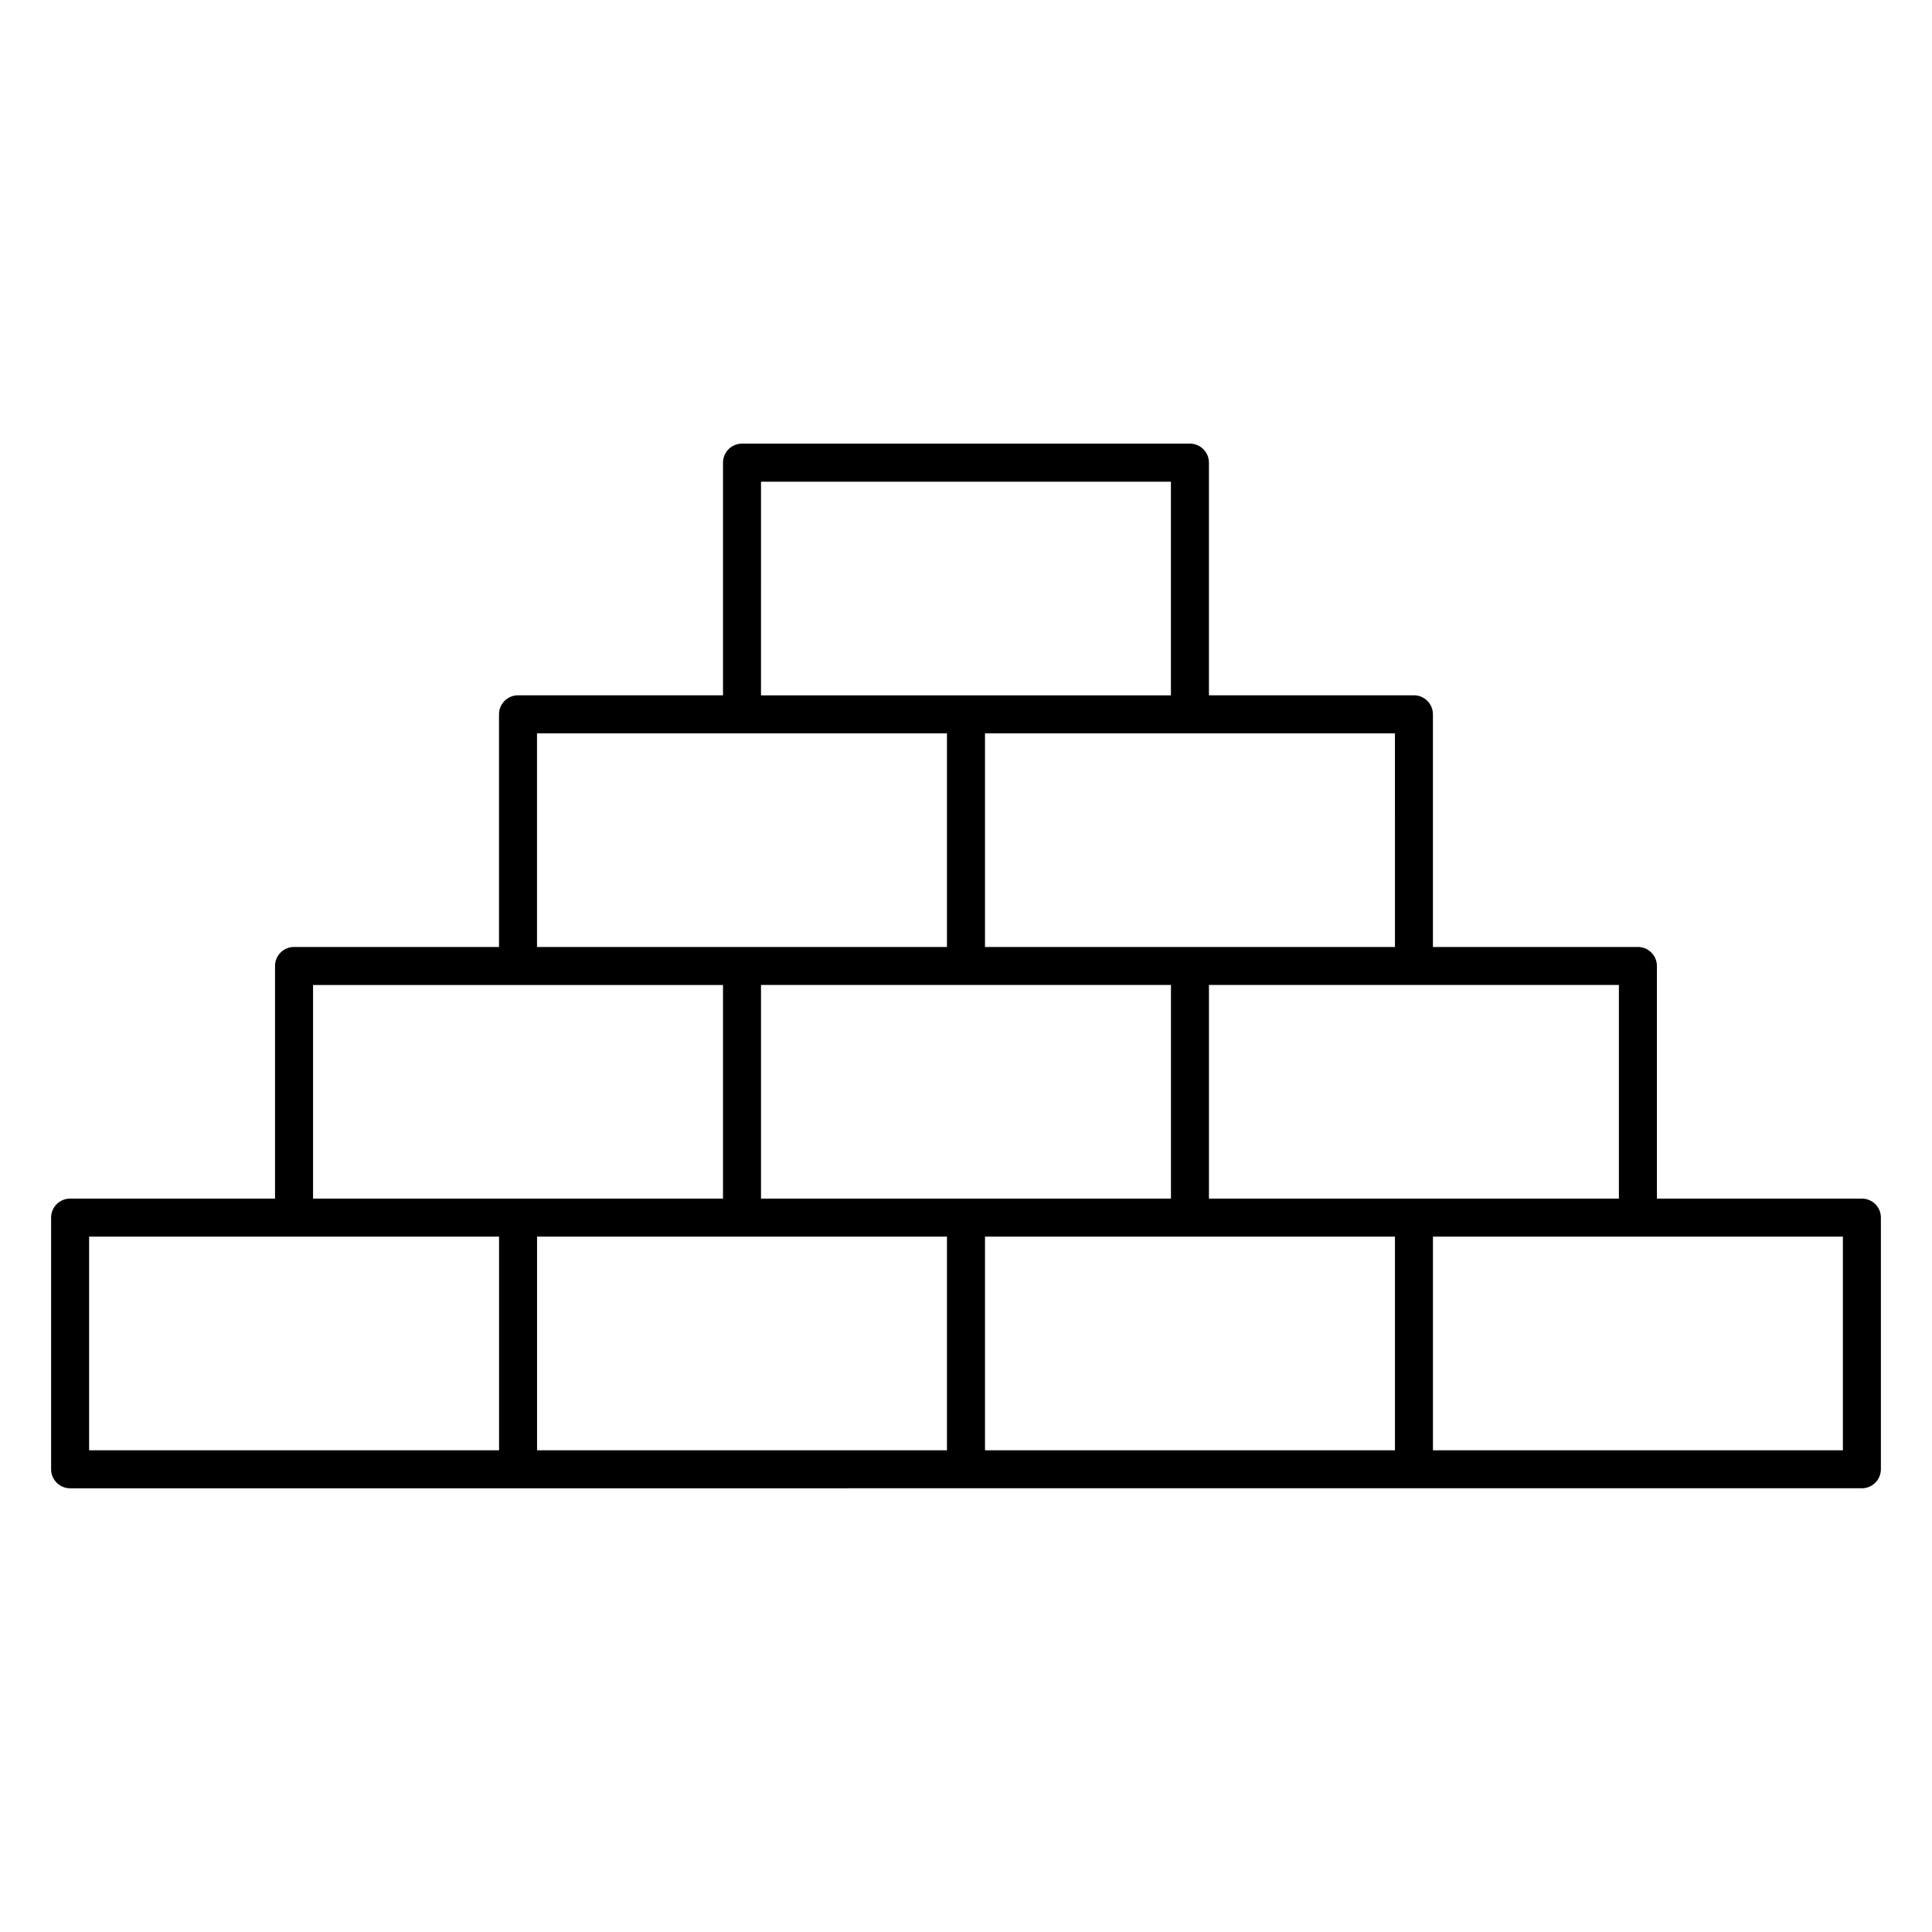 <?xml version="1.0" encoding="UTF-8"?>
<!-- Uploaded to: ICON Repo, www.iconrepo.com, Generator: ICON Repo Mixer Tools -->
<svg fill="#000000" width="800px" height="800px" version="1.1" viewBox="144 144 512 512" xmlns="http://www.w3.org/2000/svg">
 <path d="m637.42 461.64h-54.32v-61.645c0-2.781-2.258-5.039-5.039-5.039h-54.32v-61.656c0-2.781-2.258-5.039-5.039-5.039h-54.32v-61.656c0-2.781-2.258-5.039-5.039-5.039h-118.7c-2.781 0-5.039 2.258-5.039 5.039v61.656h-54.32c-2.781 0-5.039 2.258-5.039 5.039v61.656h-54.32c-2.781 0-5.039 2.258-5.039 5.039v61.645h-54.301c-2.781 0-5.039 2.258-5.039 5.039v66.695c0 2.781 2.258 5.039 5.039 5.039h118.71l118.71-0.004h237.41c2.781 0 5.039-2.258 5.039-5.039v-66.695c0.008-2.777-2.25-5.035-5.031-5.035zm-64.395 0h-108.64v-56.609h108.64zm-173.03 0h-54.32v-56.609h108.64v56.609zm113.67-66.684h-108.63v-56.617h108.64l0.004 56.617zm-167.99-123.3h108.63v56.617l-54.312 0.004h-54.32zm-59.352 66.688h108.63v56.617h-108.64v-56.617zm-59.359 66.691h108.64v56.609h-108.64zm-59.348 66.688h108.64v56.617h-108.64zm118.71 0h108.63v56.617h-108.63zm118.71 0h108.64v56.617h-108.64zm227.35 56.617h-108.64v-56.617h108.64z"/>
</svg>